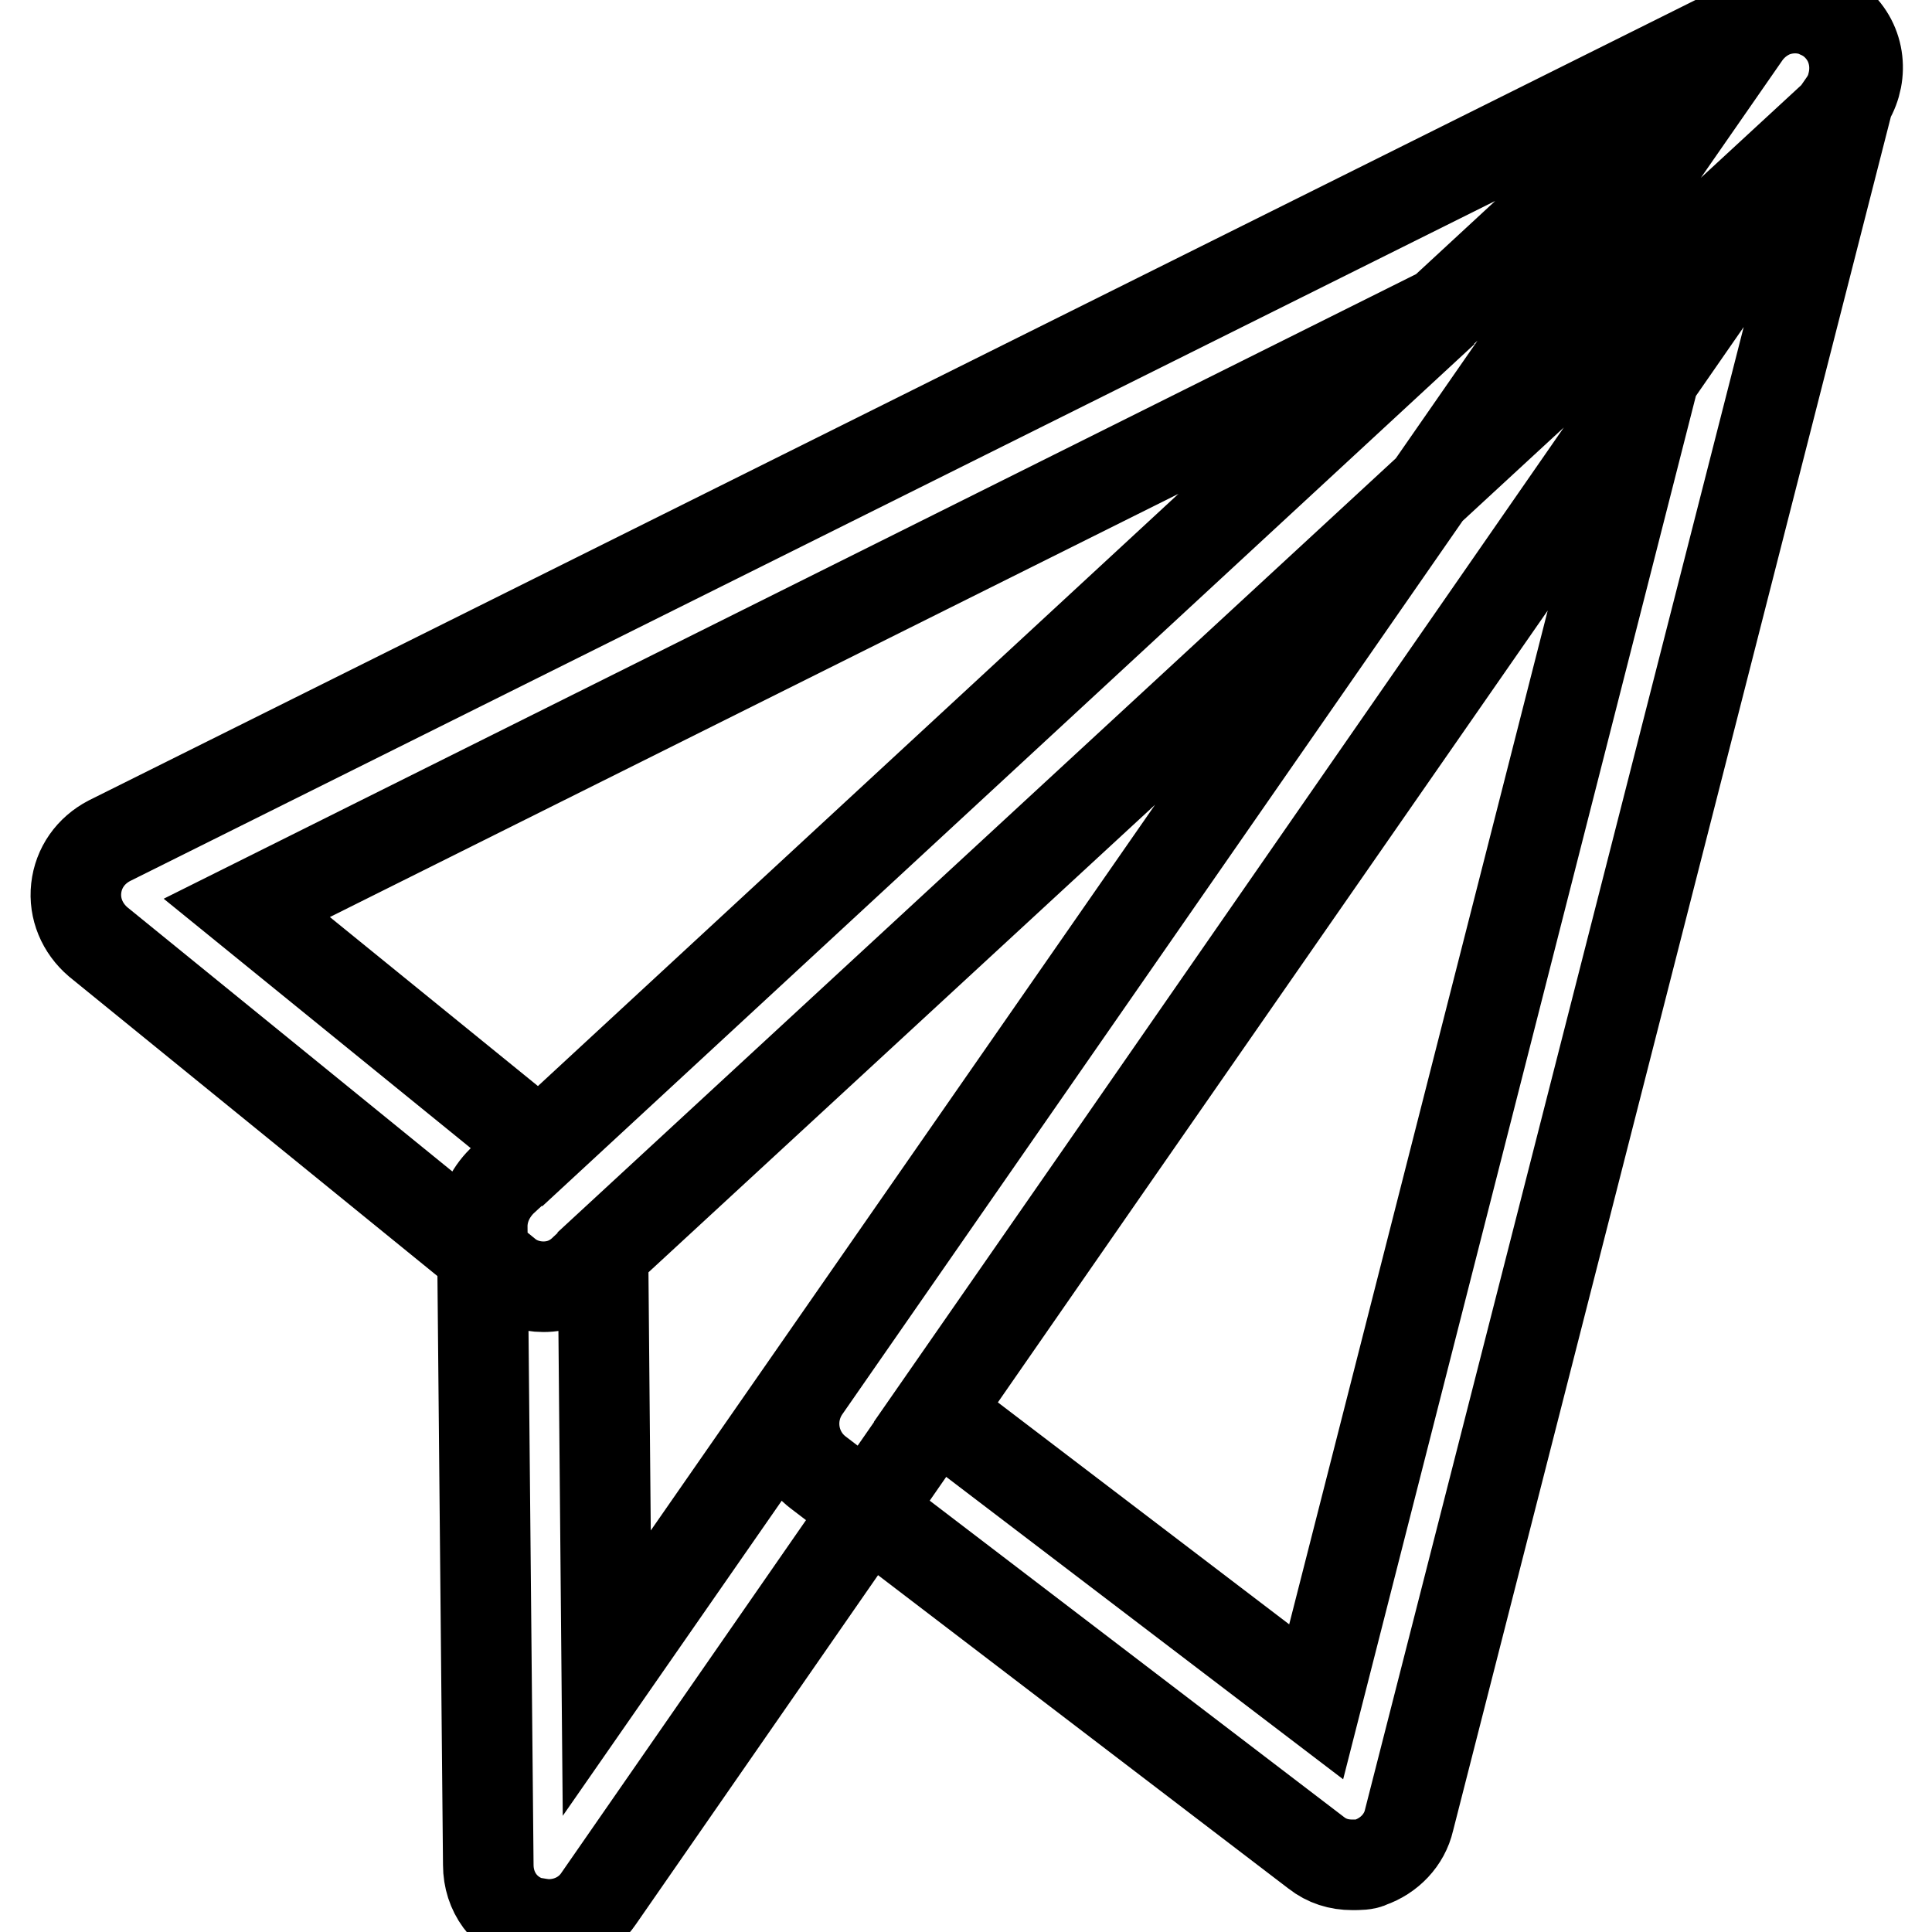 <?xml version="1.0" encoding="utf-8"?>
<!-- Svg Vector Icons : http://www.onlinewebfonts.com/icon -->
<!DOCTYPE svg PUBLIC "-//W3C//DTD SVG 1.1//EN" "http://www.w3.org/Graphics/SVG/1.1/DTD/svg11.dtd">
<svg version="1.1" xmlns="http://www.w3.org/2000/svg" xmlns:xlink="http://www.w3.org/1999/xlink" x="0px" y="0px" viewBox="0 0 256 256" enable-background="new 0 0 256 256" xml:space="preserve">
<g> <path stroke-width="12" fill-opacity="0" stroke="#000000"  d="M72,170.5c-1.8,0-3.6-0.6-5-1.8L13,124.8c-2.1-1.8-3.2-4.4-2.9-7.1s1.9-5,4.4-6.3l220-109.6 c3.6-1.8,7.9-0.6,10.2,2.6c2.3,3.2,1.8,7.7-1.1,10.5L77.5,168.2C75.9,169.8,74,170.5,72,170.5L72,170.5z M32.7,120.3l38.9,31.6 L191.3,41.2L32.7,120.3L32.7,120.3z M72.7,255c-0.8,0-1.6-0.2-2.4-0.3c-3.4-1-5.6-4-5.6-7.6l-0.8-84.6c0-2.3,1-4.4,2.6-6L232.3,3.2 c3.1-2.7,7.6-2.9,10.7-0.2s3.7,7.3,1.3,10.7l-165,237.9C77.8,253.8,75.3,255,72.7,255L72.7,255z M79.9,165.9l0.5,55.8L189.5,64.7 L79.9,165.9L79.9,165.9z M179.2,247.1c-1.8,0-3.4-0.5-4.8-1.6l-66-50.4c-3.4-2.6-4.2-7.4-1.8-11L231.3,4.5c2.3-3.2,6.5-4.4,9.8-2.7 c3.6,1.6,5.3,5.5,4.4,9.2l-58.8,230.2c-0.6,2.6-2.6,4.7-5.2,5.6C181,247.1,180,247.1,179.2,247.1L179.2,247.1z M124,187.1 l50.4,38.4l44.7-175.3L124,187.1z"/></g>
</svg>